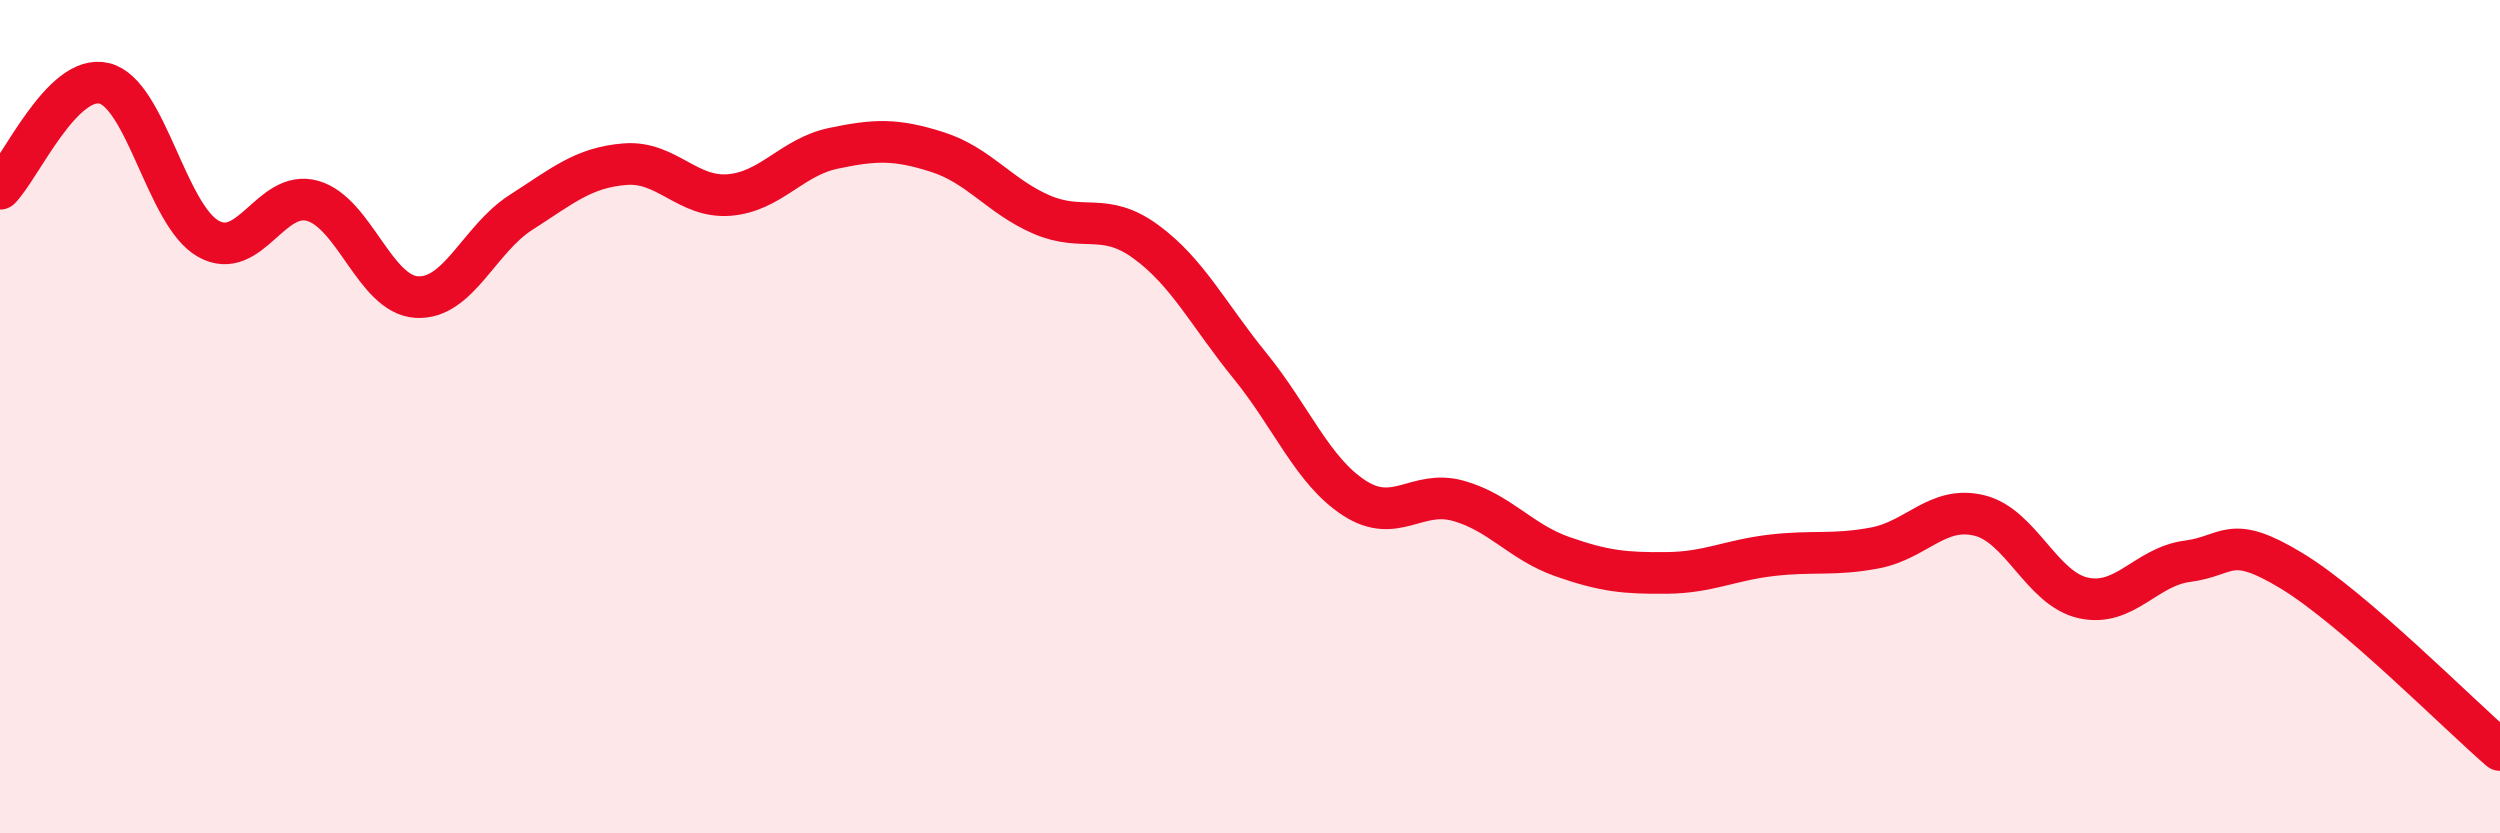 
    <svg width="60" height="20" viewBox="0 0 60 20" xmlns="http://www.w3.org/2000/svg">
      <path
        d="M 0,4.53 C 0.5,4.02 1.5,1.76 2.5,2 C 3.5,2.24 4,5.17 5,5.73 C 6,6.29 6.5,4.54 7.5,4.82 C 8.5,5.1 9,7.07 10,7.13 C 11,7.19 11.5,5.74 12.5,5.1 C 13.5,4.46 14,4.02 15,3.94 C 16,3.86 16.5,4.76 17.5,4.68 C 18.5,4.6 19,3.77 20,3.56 C 21,3.35 21.5,3.33 22.5,3.65 C 23.5,3.97 24,4.72 25,5.15 C 26,5.58 26.5,5.07 27.5,5.8 C 28.5,6.53 29,7.55 30,8.78 C 31,10.01 31.5,11.3 32.5,11.95 C 33.5,12.6 34,11.74 35,12.02 C 36,12.3 36.5,13.01 37.5,13.36 C 38.5,13.71 39,13.76 40,13.75 C 41,13.74 41.5,13.45 42.5,13.33 C 43.5,13.21 44,13.34 45,13.15 C 46,12.96 46.5,12.13 47.5,12.37 C 48.5,12.61 49,14.13 50,14.35 C 51,14.57 51.5,13.6 52.5,13.47 C 53.5,13.34 53.5,12.79 55,13.7 C 56.5,14.61 59,17.14 60,18L60 20L0 20Z"
        fill="#EB0A25"
        opacity="0.1"
        stroke-linecap="round"
        stroke-linejoin="round"
      />
      <path
        d="M 0,4.53 C 0.5,4.02 1.5,1.76 2.5,2 C 3.5,2.24 4,5.17 5,5.73 C 6,6.29 6.5,4.54 7.5,4.82 C 8.5,5.1 9,7.07 10,7.13 C 11,7.19 11.5,5.74 12.5,5.1 C 13.5,4.46 14,4.02 15,3.94 C 16,3.86 16.5,4.76 17.5,4.68 C 18.5,4.6 19,3.77 20,3.56 C 21,3.35 21.5,3.33 22.5,3.65 C 23.5,3.97 24,4.72 25,5.15 C 26,5.58 26.5,5.07 27.5,5.8 C 28.5,6.53 29,7.55 30,8.78 C 31,10.01 31.5,11.3 32.5,11.95 C 33.5,12.6 34,11.74 35,12.02 C 36,12.3 36.5,13.01 37.5,13.36 C 38.5,13.71 39,13.76 40,13.75 C 41,13.74 41.5,13.45 42.5,13.33 C 43.5,13.21 44,13.34 45,13.15 C 46,12.96 46.5,12.13 47.5,12.37 C 48.5,12.61 49,14.13 50,14.35 C 51,14.57 51.5,13.6 52.5,13.47 C 53.5,13.34 53.5,12.79 55,13.7 C 56.5,14.61 59,17.14 60,18"
        stroke="#EB0A25"
        stroke-width="1"
        fill="none"
        stroke-linecap="round"
        stroke-linejoin="round"
      />
    </svg>
  